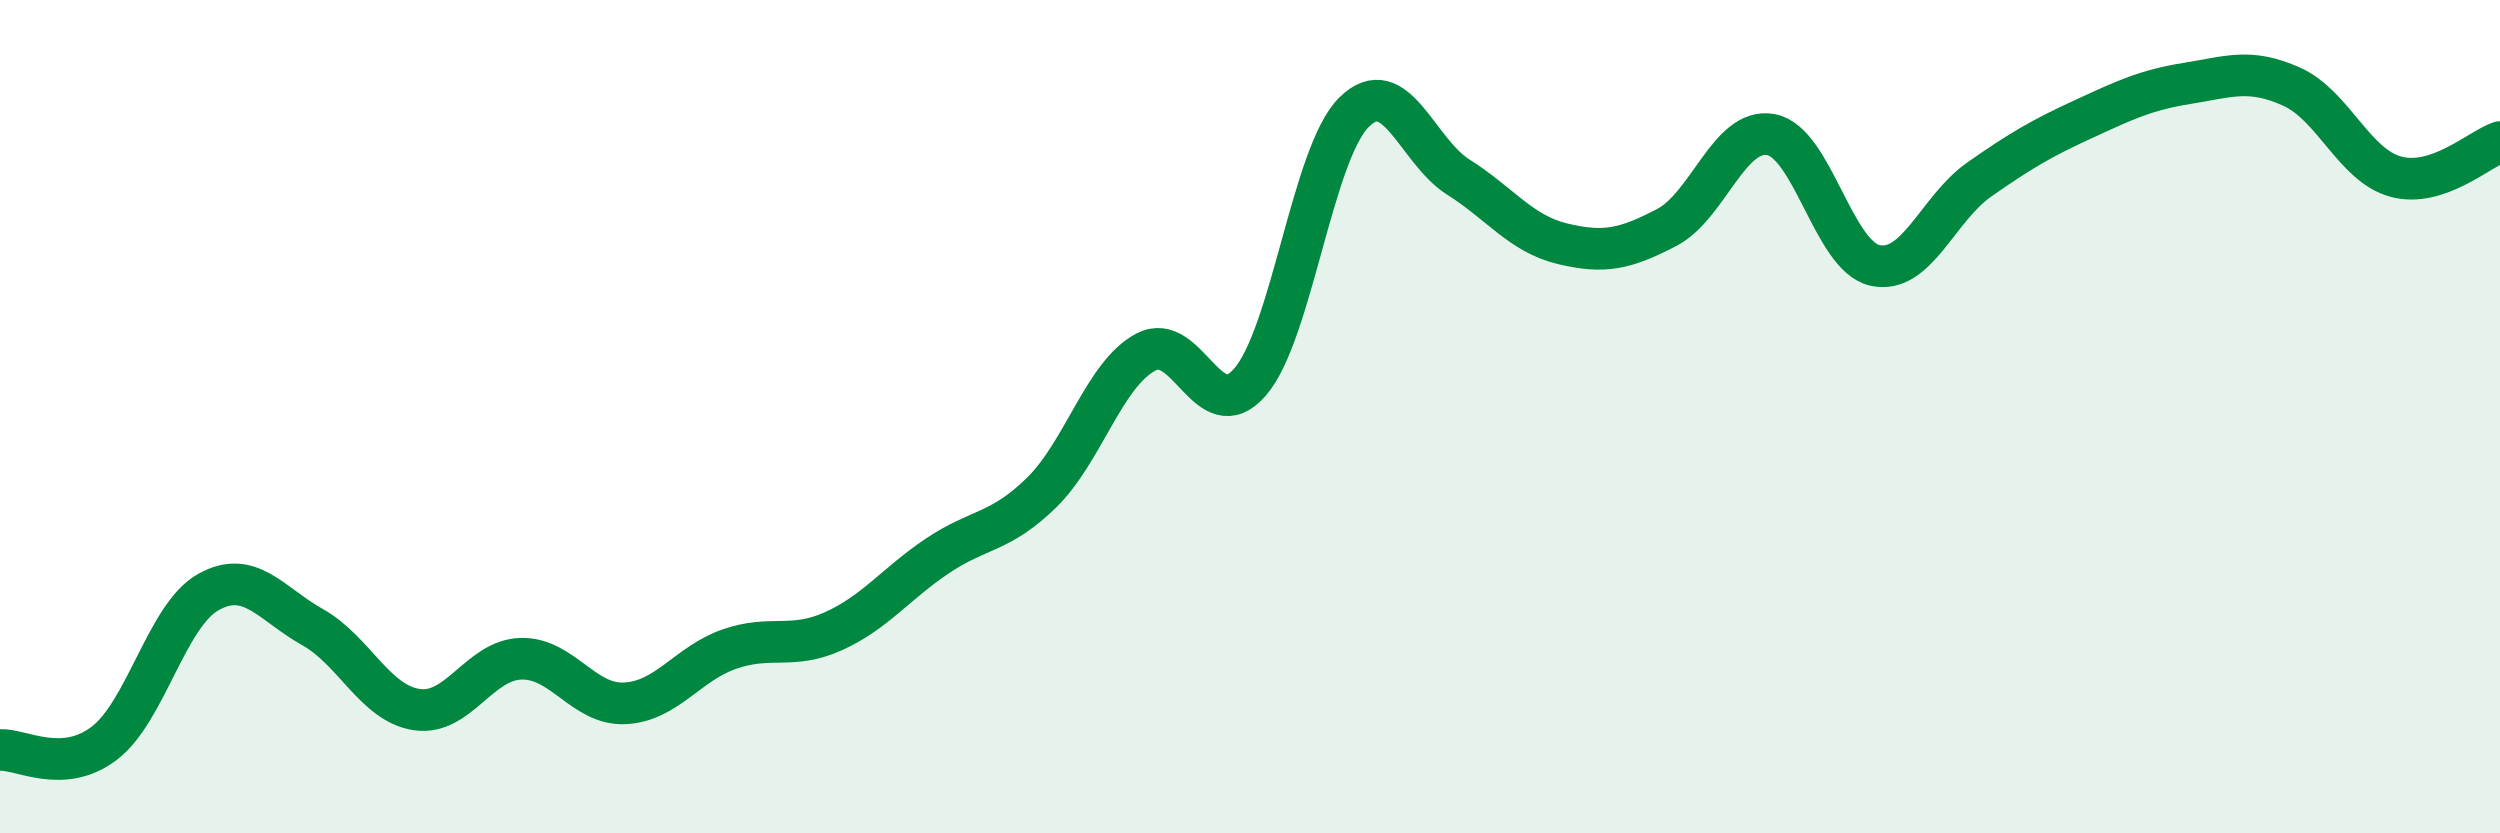
    <svg width="60" height="20" viewBox="0 0 60 20" xmlns="http://www.w3.org/2000/svg">
      <path
        d="M 0,18 C 0.5,17.97 1.5,18.6 2.5,17.84 C 3.5,17.08 4,14.77 5,14.21 C 6,13.65 6.5,14.49 7.5,15.05 C 8.5,15.61 9,16.88 10,17.03 C 11,17.18 11.5,15.84 12.5,15.81 C 13.5,15.78 14,16.93 15,16.88 C 16,16.83 16.5,15.93 17.5,15.58 C 18.5,15.23 19,15.6 20,15.15 C 21,14.7 21.5,14.01 22.5,13.34 C 23.5,12.67 24,12.8 25,11.82 C 26,10.84 26.5,8.98 27.5,8.45 C 28.5,7.92 29,10.32 30,9.17 C 31,8.02 31.5,3.67 32.5,2.69 C 33.5,1.71 34,3.62 35,4.25 C 36,4.88 36.5,5.61 37.5,5.85 C 38.5,6.09 39,5.98 40,5.46 C 41,4.94 41.5,3.05 42.5,3.23 C 43.5,3.41 44,6.15 45,6.37 C 46,6.59 46.5,5.01 47.5,4.31 C 48.5,3.61 49,3.32 50,2.86 C 51,2.4 51.5,2.16 52.5,2 C 53.5,1.84 54,1.63 55,2.08 C 56,2.53 56.5,3.97 57.5,4.24 C 58.5,4.51 59.5,3.58 60,3.41L60 20L0 20Z"
        fill="#008740"
        opacity="0.1"
        stroke-linecap="round"
        stroke-linejoin="round"
      />
      <path
        d="M 0,18 C 0.5,17.97 1.5,18.6 2.5,17.84 C 3.5,17.08 4,14.77 5,14.21 C 6,13.65 6.5,14.49 7.5,15.05 C 8.5,15.61 9,16.88 10,17.03 C 11,17.18 11.5,15.84 12.5,15.81 C 13.5,15.78 14,16.93 15,16.88 C 16,16.83 16.5,15.93 17.5,15.58 C 18.5,15.23 19,15.6 20,15.15 C 21,14.7 21.5,14.01 22.5,13.34 C 23.5,12.67 24,12.8 25,11.82 C 26,10.84 26.5,8.98 27.5,8.45 C 28.5,7.92 29,10.32 30,9.17 C 31,8.02 31.5,3.67 32.5,2.69 C 33.5,1.71 34,3.62 35,4.25 C 36,4.88 36.5,5.61 37.5,5.85 C 38.5,6.09 39,5.98 40,5.46 C 41,4.94 41.5,3.05 42.5,3.23 C 43.5,3.41 44,6.15 45,6.37 C 46,6.59 46.5,5.01 47.5,4.31 C 48.5,3.61 49,3.32 50,2.86 C 51,2.4 51.5,2.16 52.5,2 C 53.5,1.84 54,1.63 55,2.08 C 56,2.53 56.5,3.97 57.5,4.24 C 58.5,4.51 59.5,3.58 60,3.41"
        stroke="#008740"
        stroke-width="1"
        fill="none"
        stroke-linecap="round"
        stroke-linejoin="round"
      />
    </svg>
  